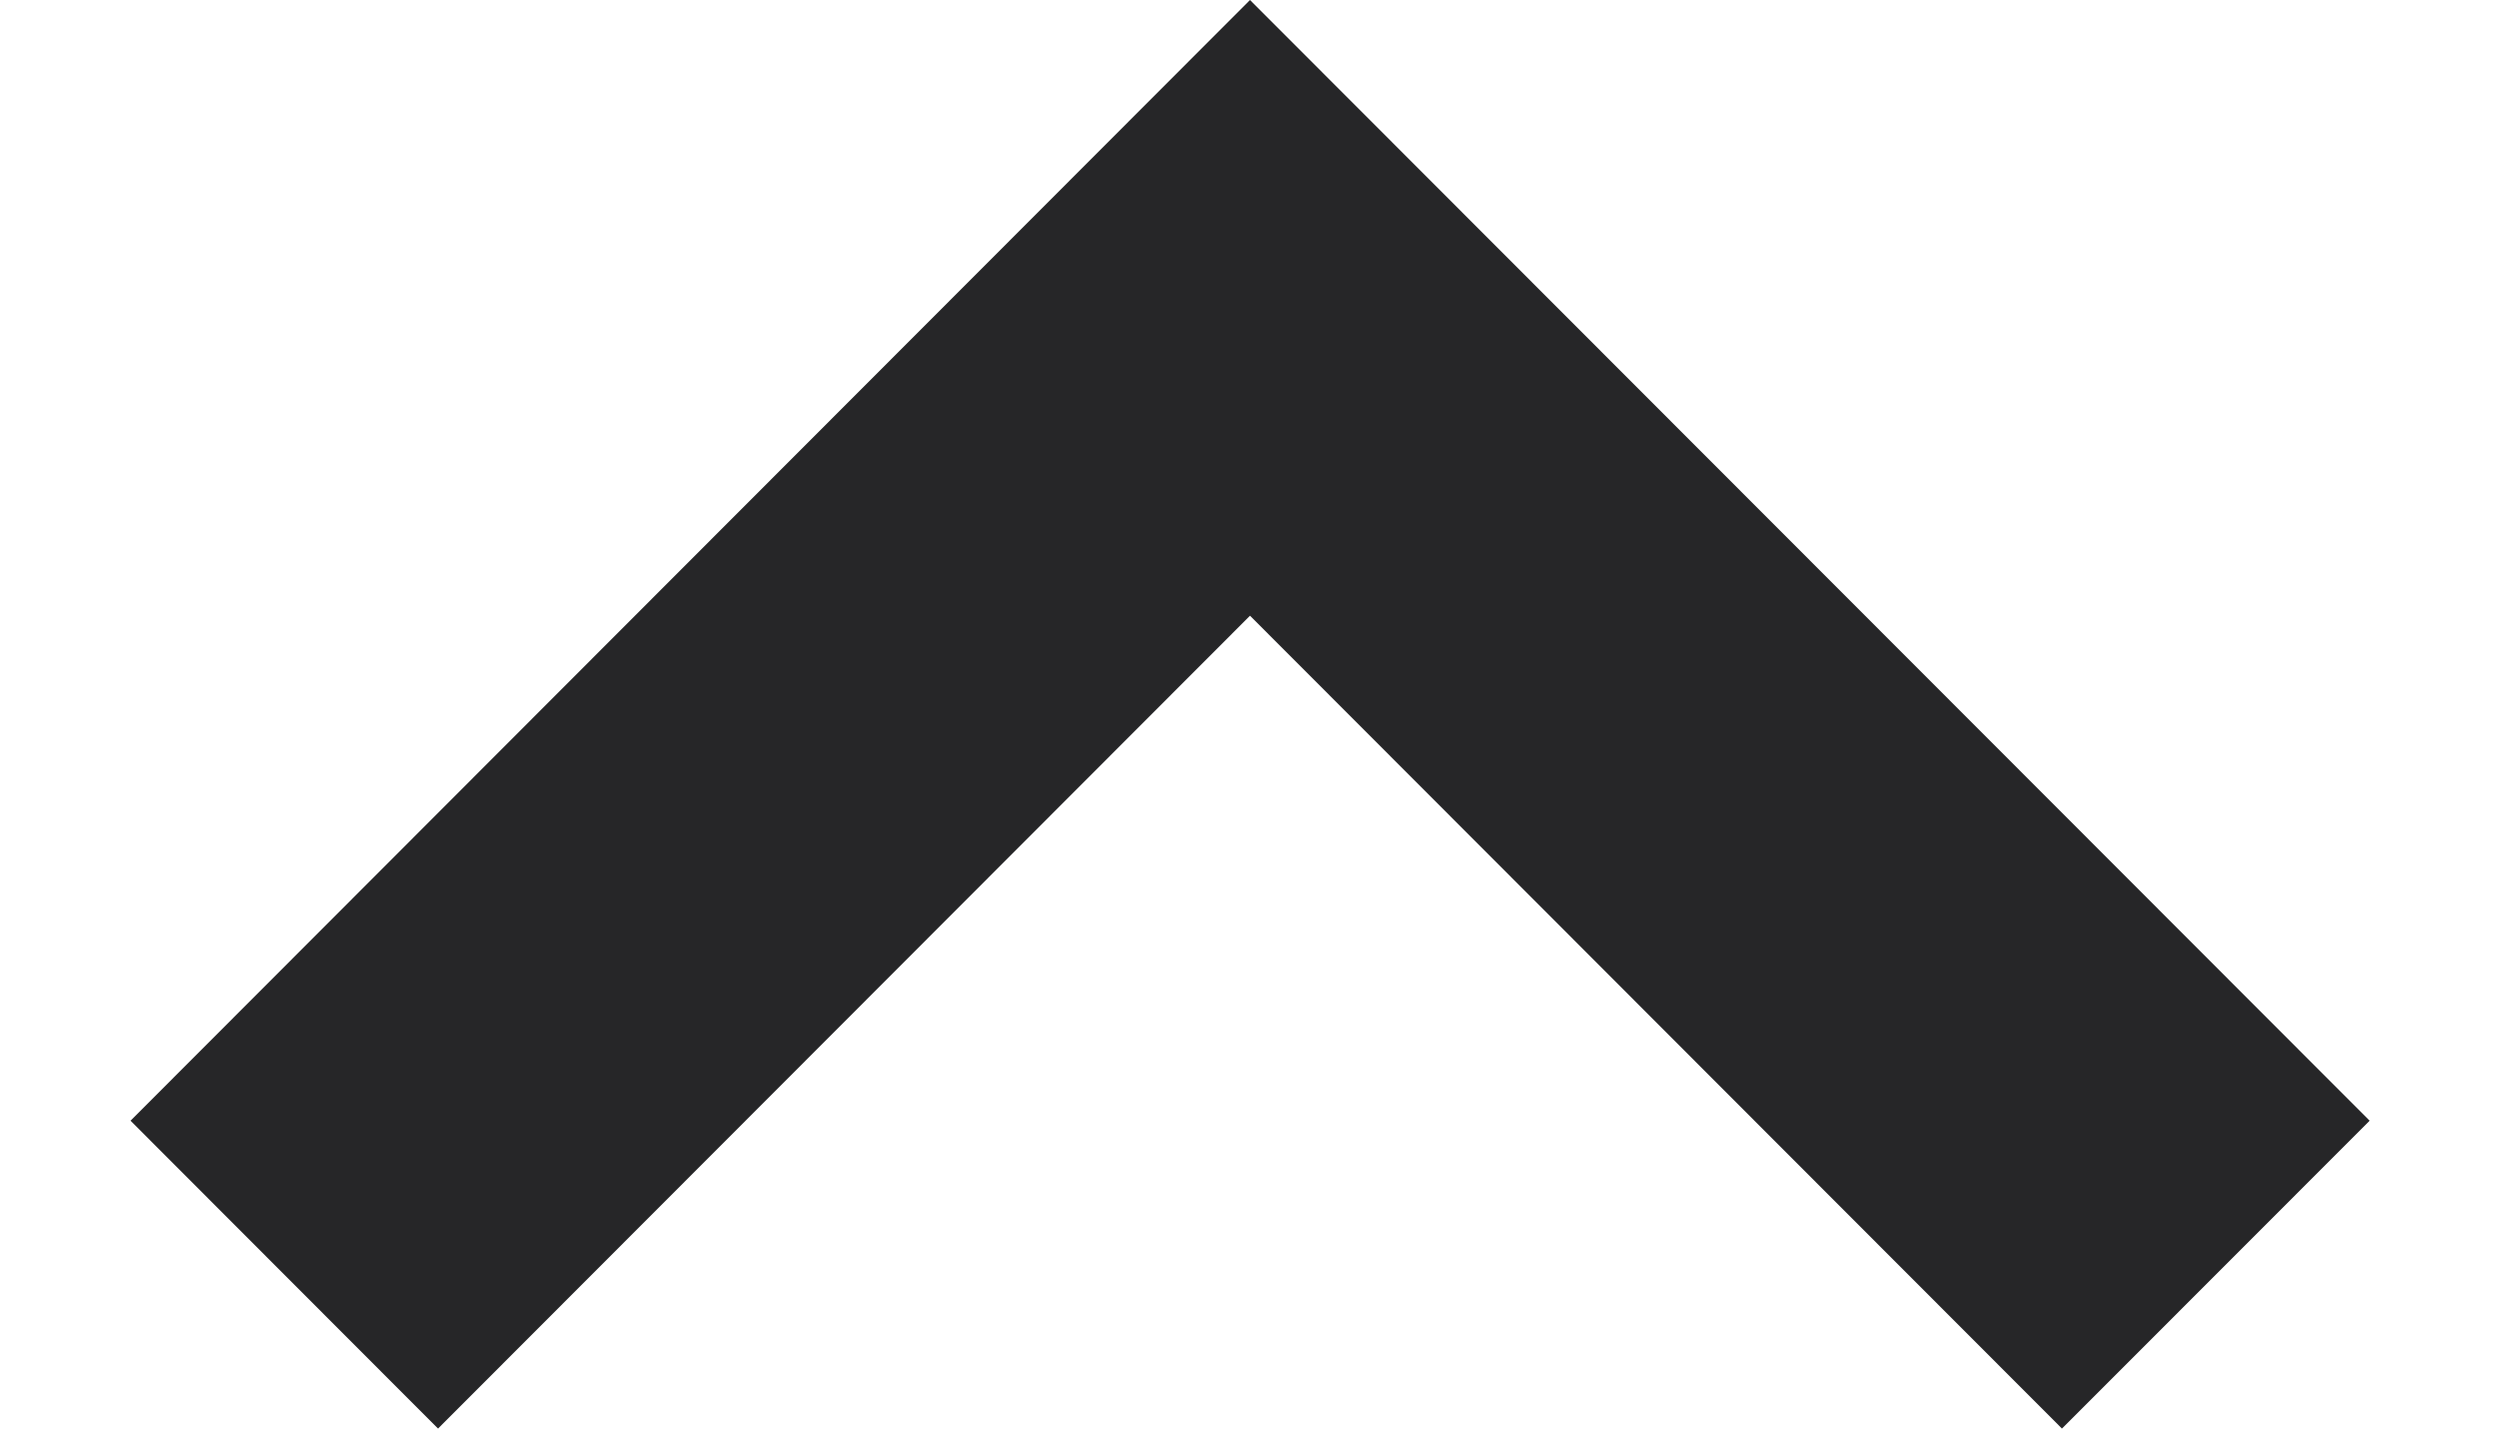 <svg width="14" height="8" viewBox="0 0 14 8" fill="none" xmlns="http://www.w3.org/2000/svg">
<path d="M2.453 8L7 3.448L11.547 8L13.27 6.276L7 -2.31293e-06L0.731 6.276L2.453 8Z" fill="#262628"/>
</svg>
